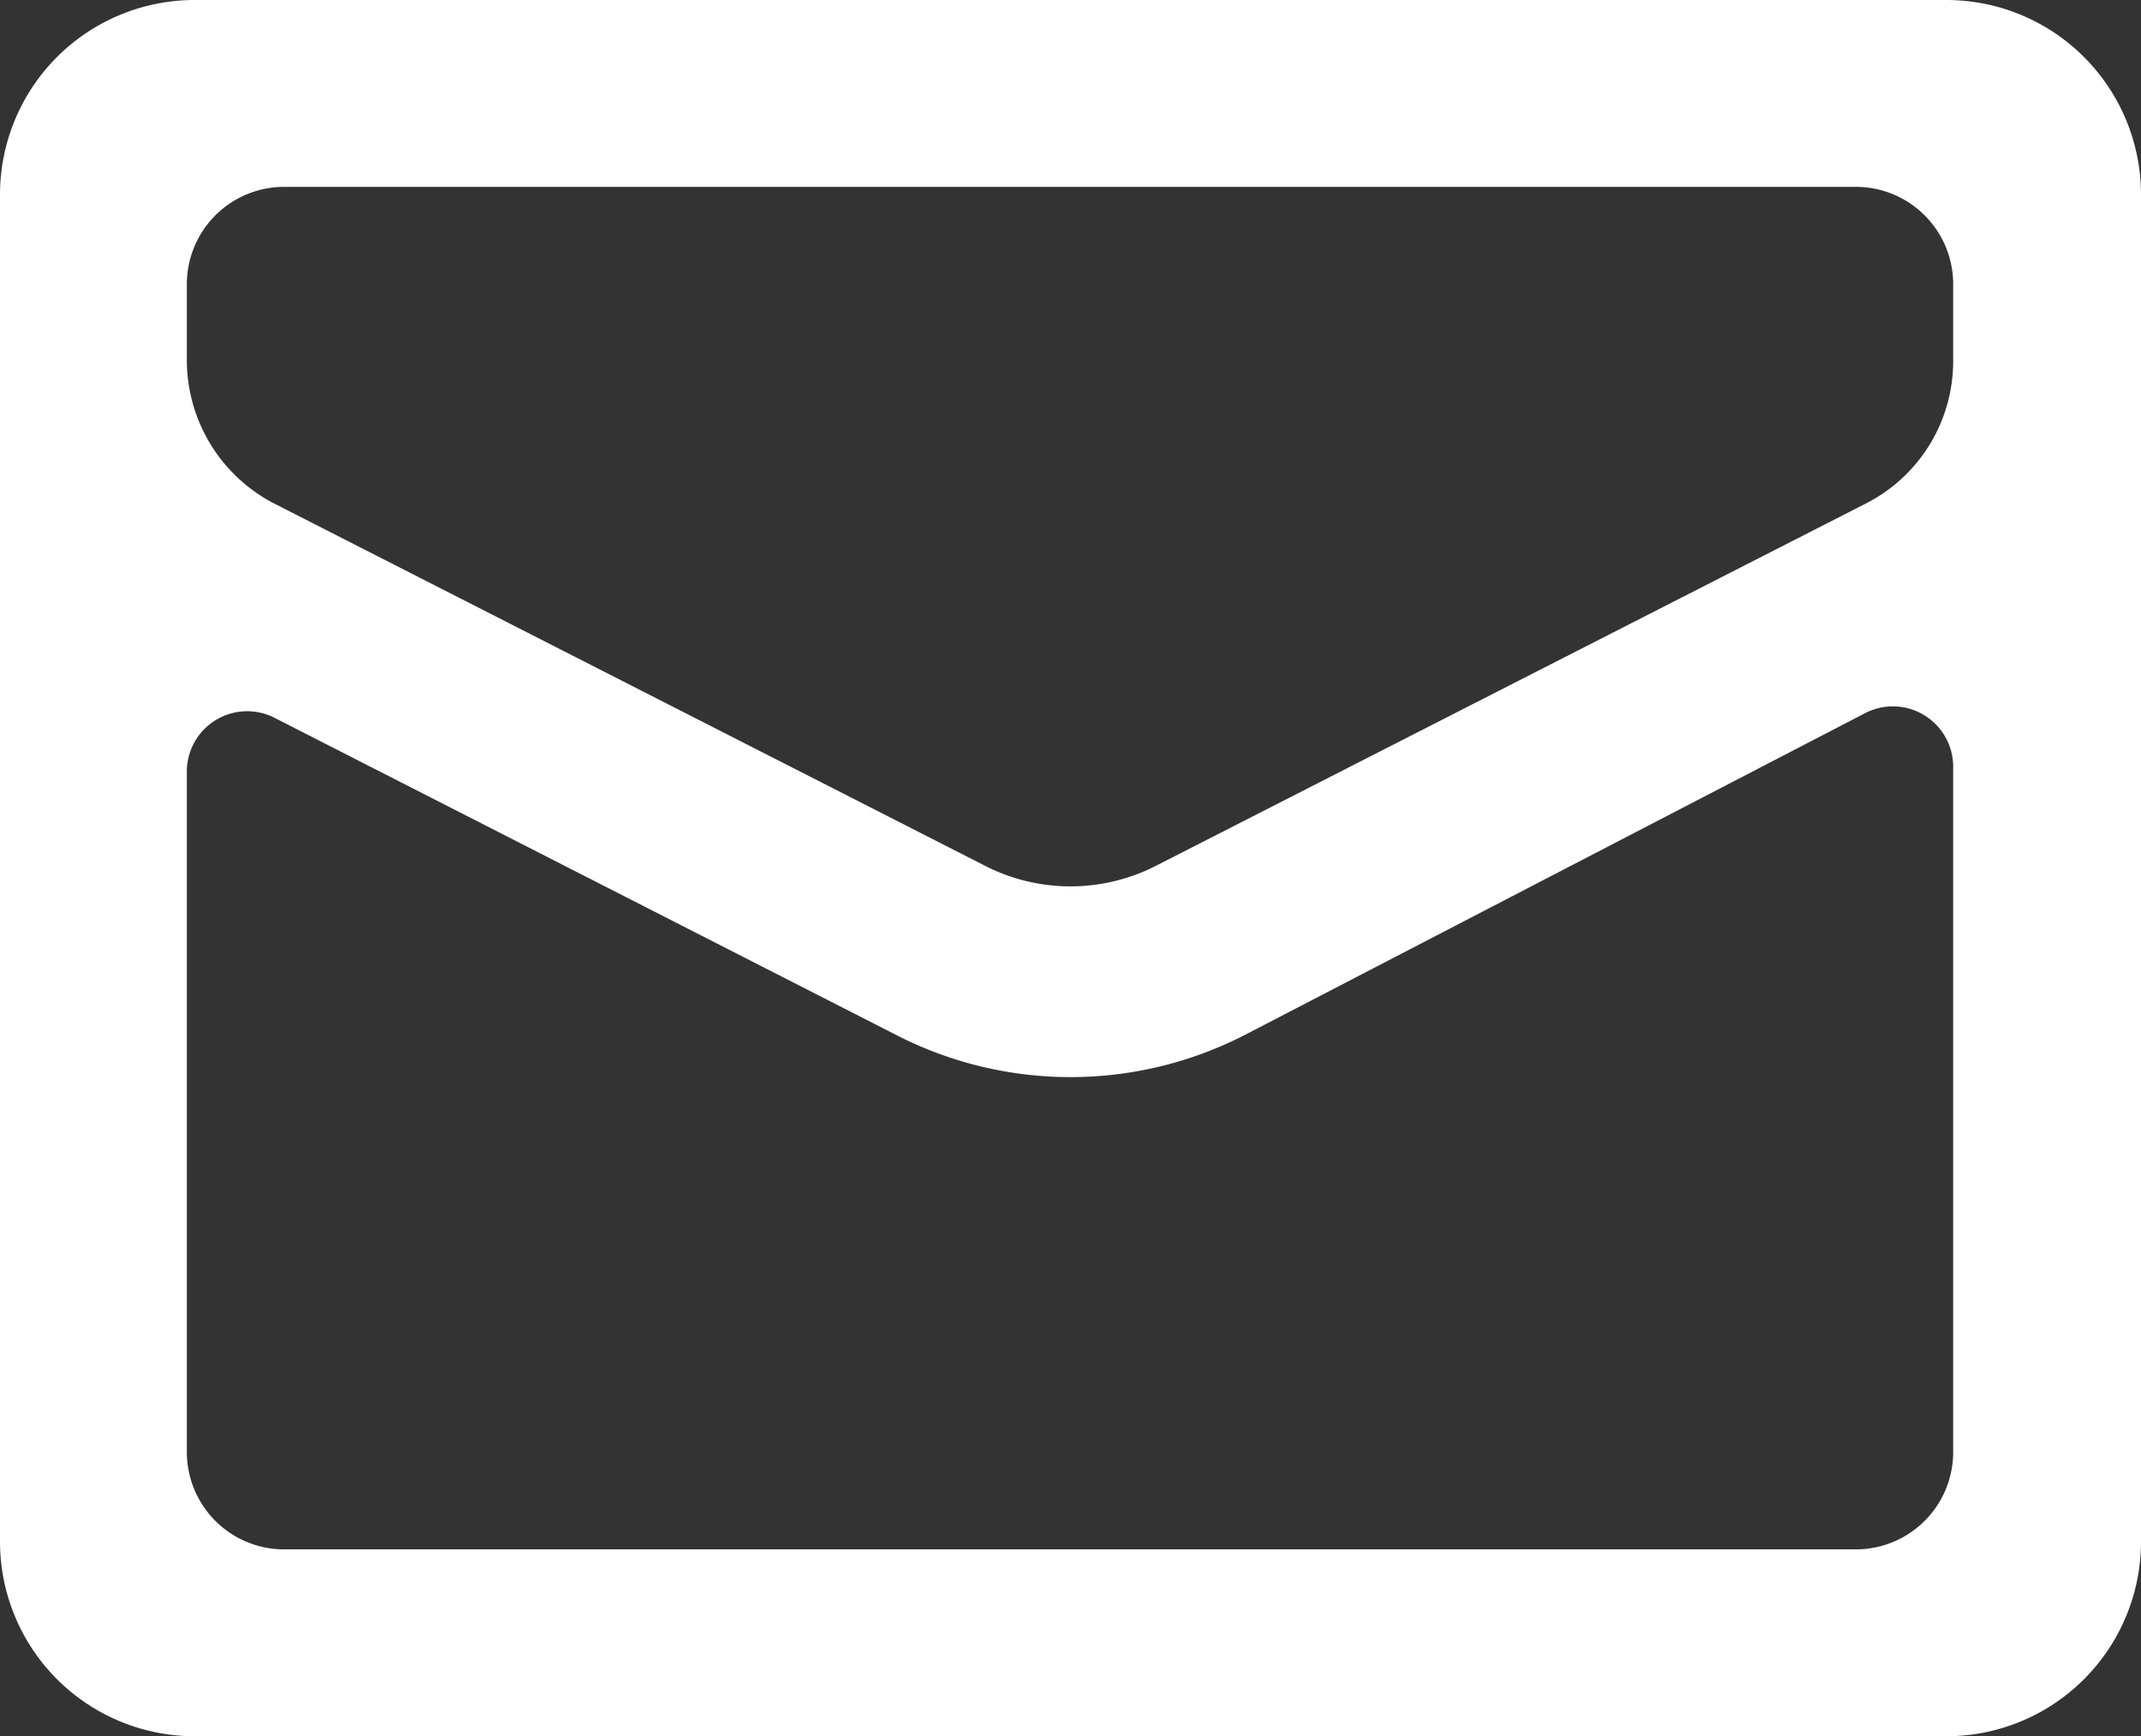 <svg xmlns="http://www.w3.org/2000/svg" viewBox="0 0 22 17.84"><rect x="0" y="0" width="22" height="17.84" fill="#333333" stroke="none"/><defs><style>.cls-1{fill:#fff;}</style></defs><g id="レイヤー_2" data-name="レイヤー 2"><g id="design"><path class="cls-1" d="M22,2a2,2,0,0,0-2-2H2A2,2,0,0,0,0,2V15.84a2,2,0,0,0,2,2H20a2,2,0,0,0,2-2ZM20.07,3.71a1.64,1.64,0,0,1-.89,1.46L11.89,8.89a1.93,1.93,0,0,1-1.78,0L2.81,5.17a1.66,1.66,0,0,1-.89-1.46V2.92a1,1,0,0,1,1-1H19.07a1,1,0,0,1,1,1Zm-.89,3.61a.62.62,0,0,1,.89.55v7.05a1,1,0,0,1-1,1H2.92a1,1,0,0,1-1-1v-7a.62.62,0,0,1,.89-.55l6.41,3.27a3.92,3.92,0,0,0,3.56,0Z"/></g></g></svg>